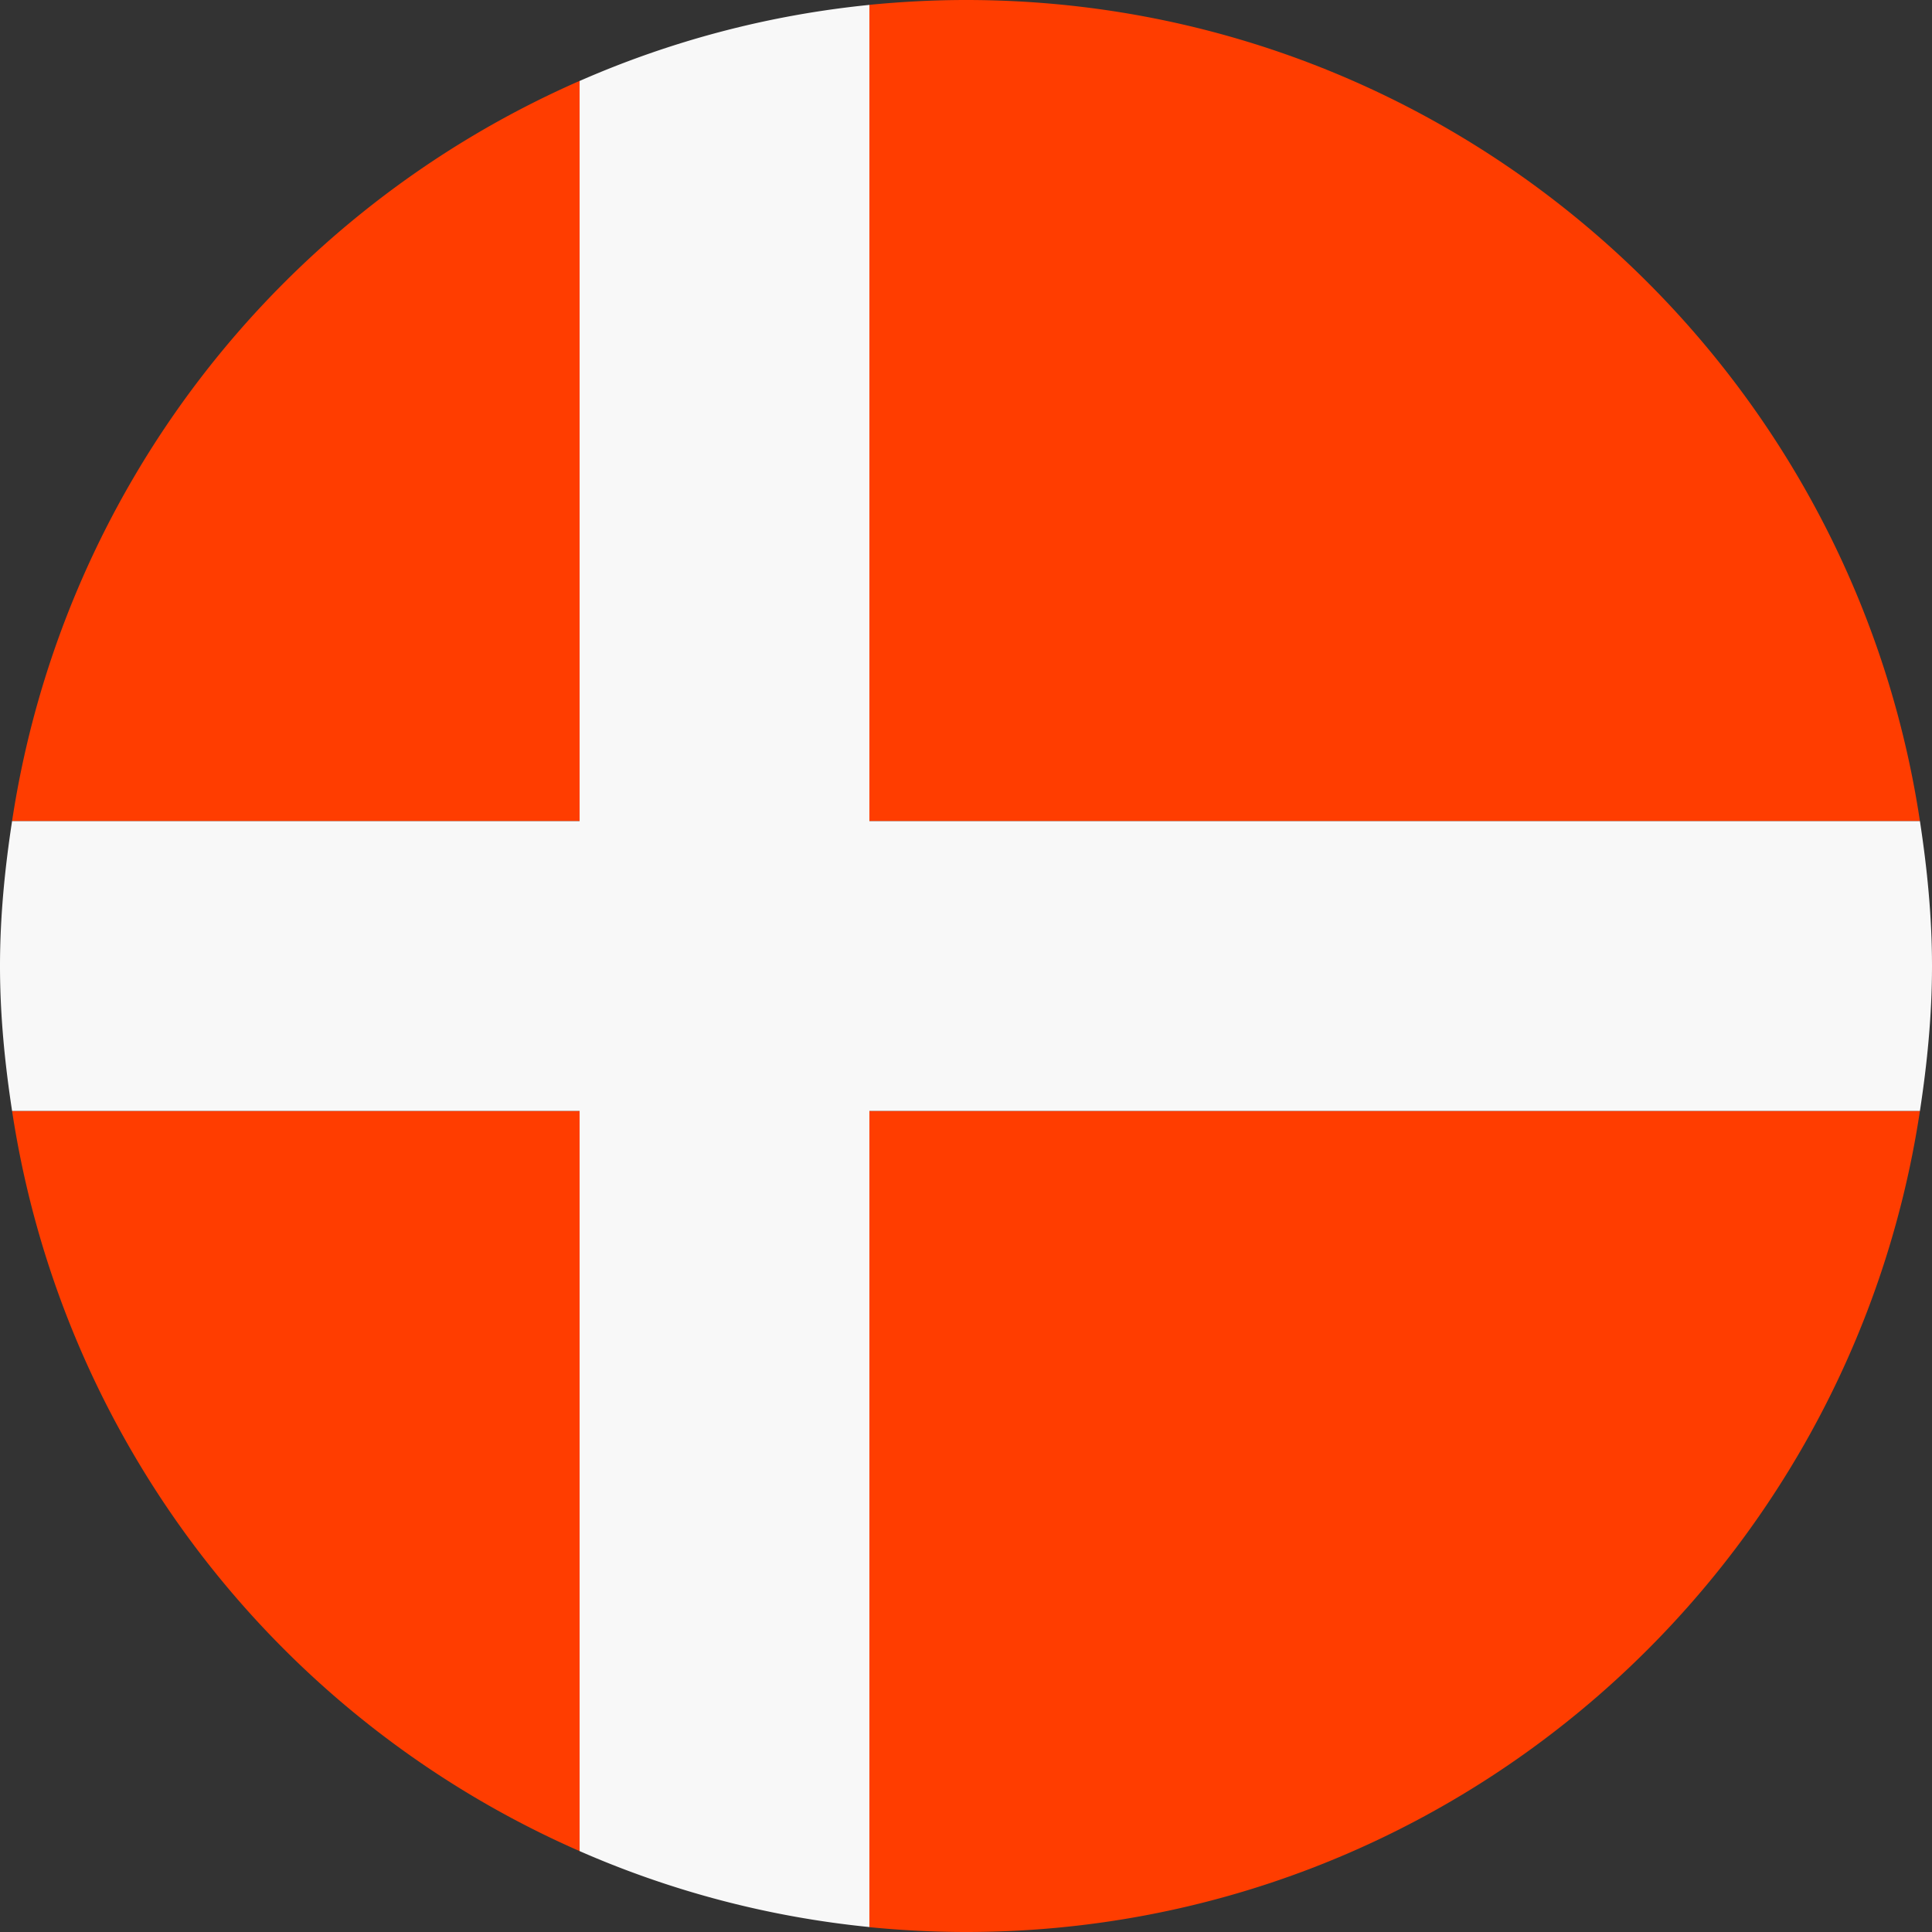 <svg xmlns="http://www.w3.org/2000/svg" width="32" height="32" fill="none" viewBox="0 0 32 32"><rect x="0" y="0" width="32" height="32" fill="#333333" stroke="none"/><g clip-path="url(#a)"><path fill="#FF3D00" d="M9.6 1.34A16.002 16.002 0 0 0 .2 13.6h9.4V1.34ZM14.4 31.92c.526.051 1.06.08 1.6.08 8.018 0 14.64-5.905 15.8-13.6H14.4v13.52ZM.2 18.4a16.002 16.002 0 0 0 9.4 12.26V18.4H.2ZM16 0c-.54 0-1.074.029-1.6.08V13.6h17.4C30.64 5.905 24.019 0 16 0Z"/><path fill="#F8F8F8" d="M14.4.081a15.892 15.892 0 0 0-4.8 1.26V13.6H.2c-.12.784-.2 1.582-.2 2.4 0 .817.08 1.614.2 2.4h9.4v12.26a15.869 15.869 0 0 0 4.8 1.258V18.4h17.4c.12-.784.2-1.582.2-2.4 0-.817-.08-1.615-.2-2.4H14.4V.081Z"/></g><defs><clipPath id="a"><path fill="#fff" d="M0 0h32v32H0z"/></clipPath></defs></svg>